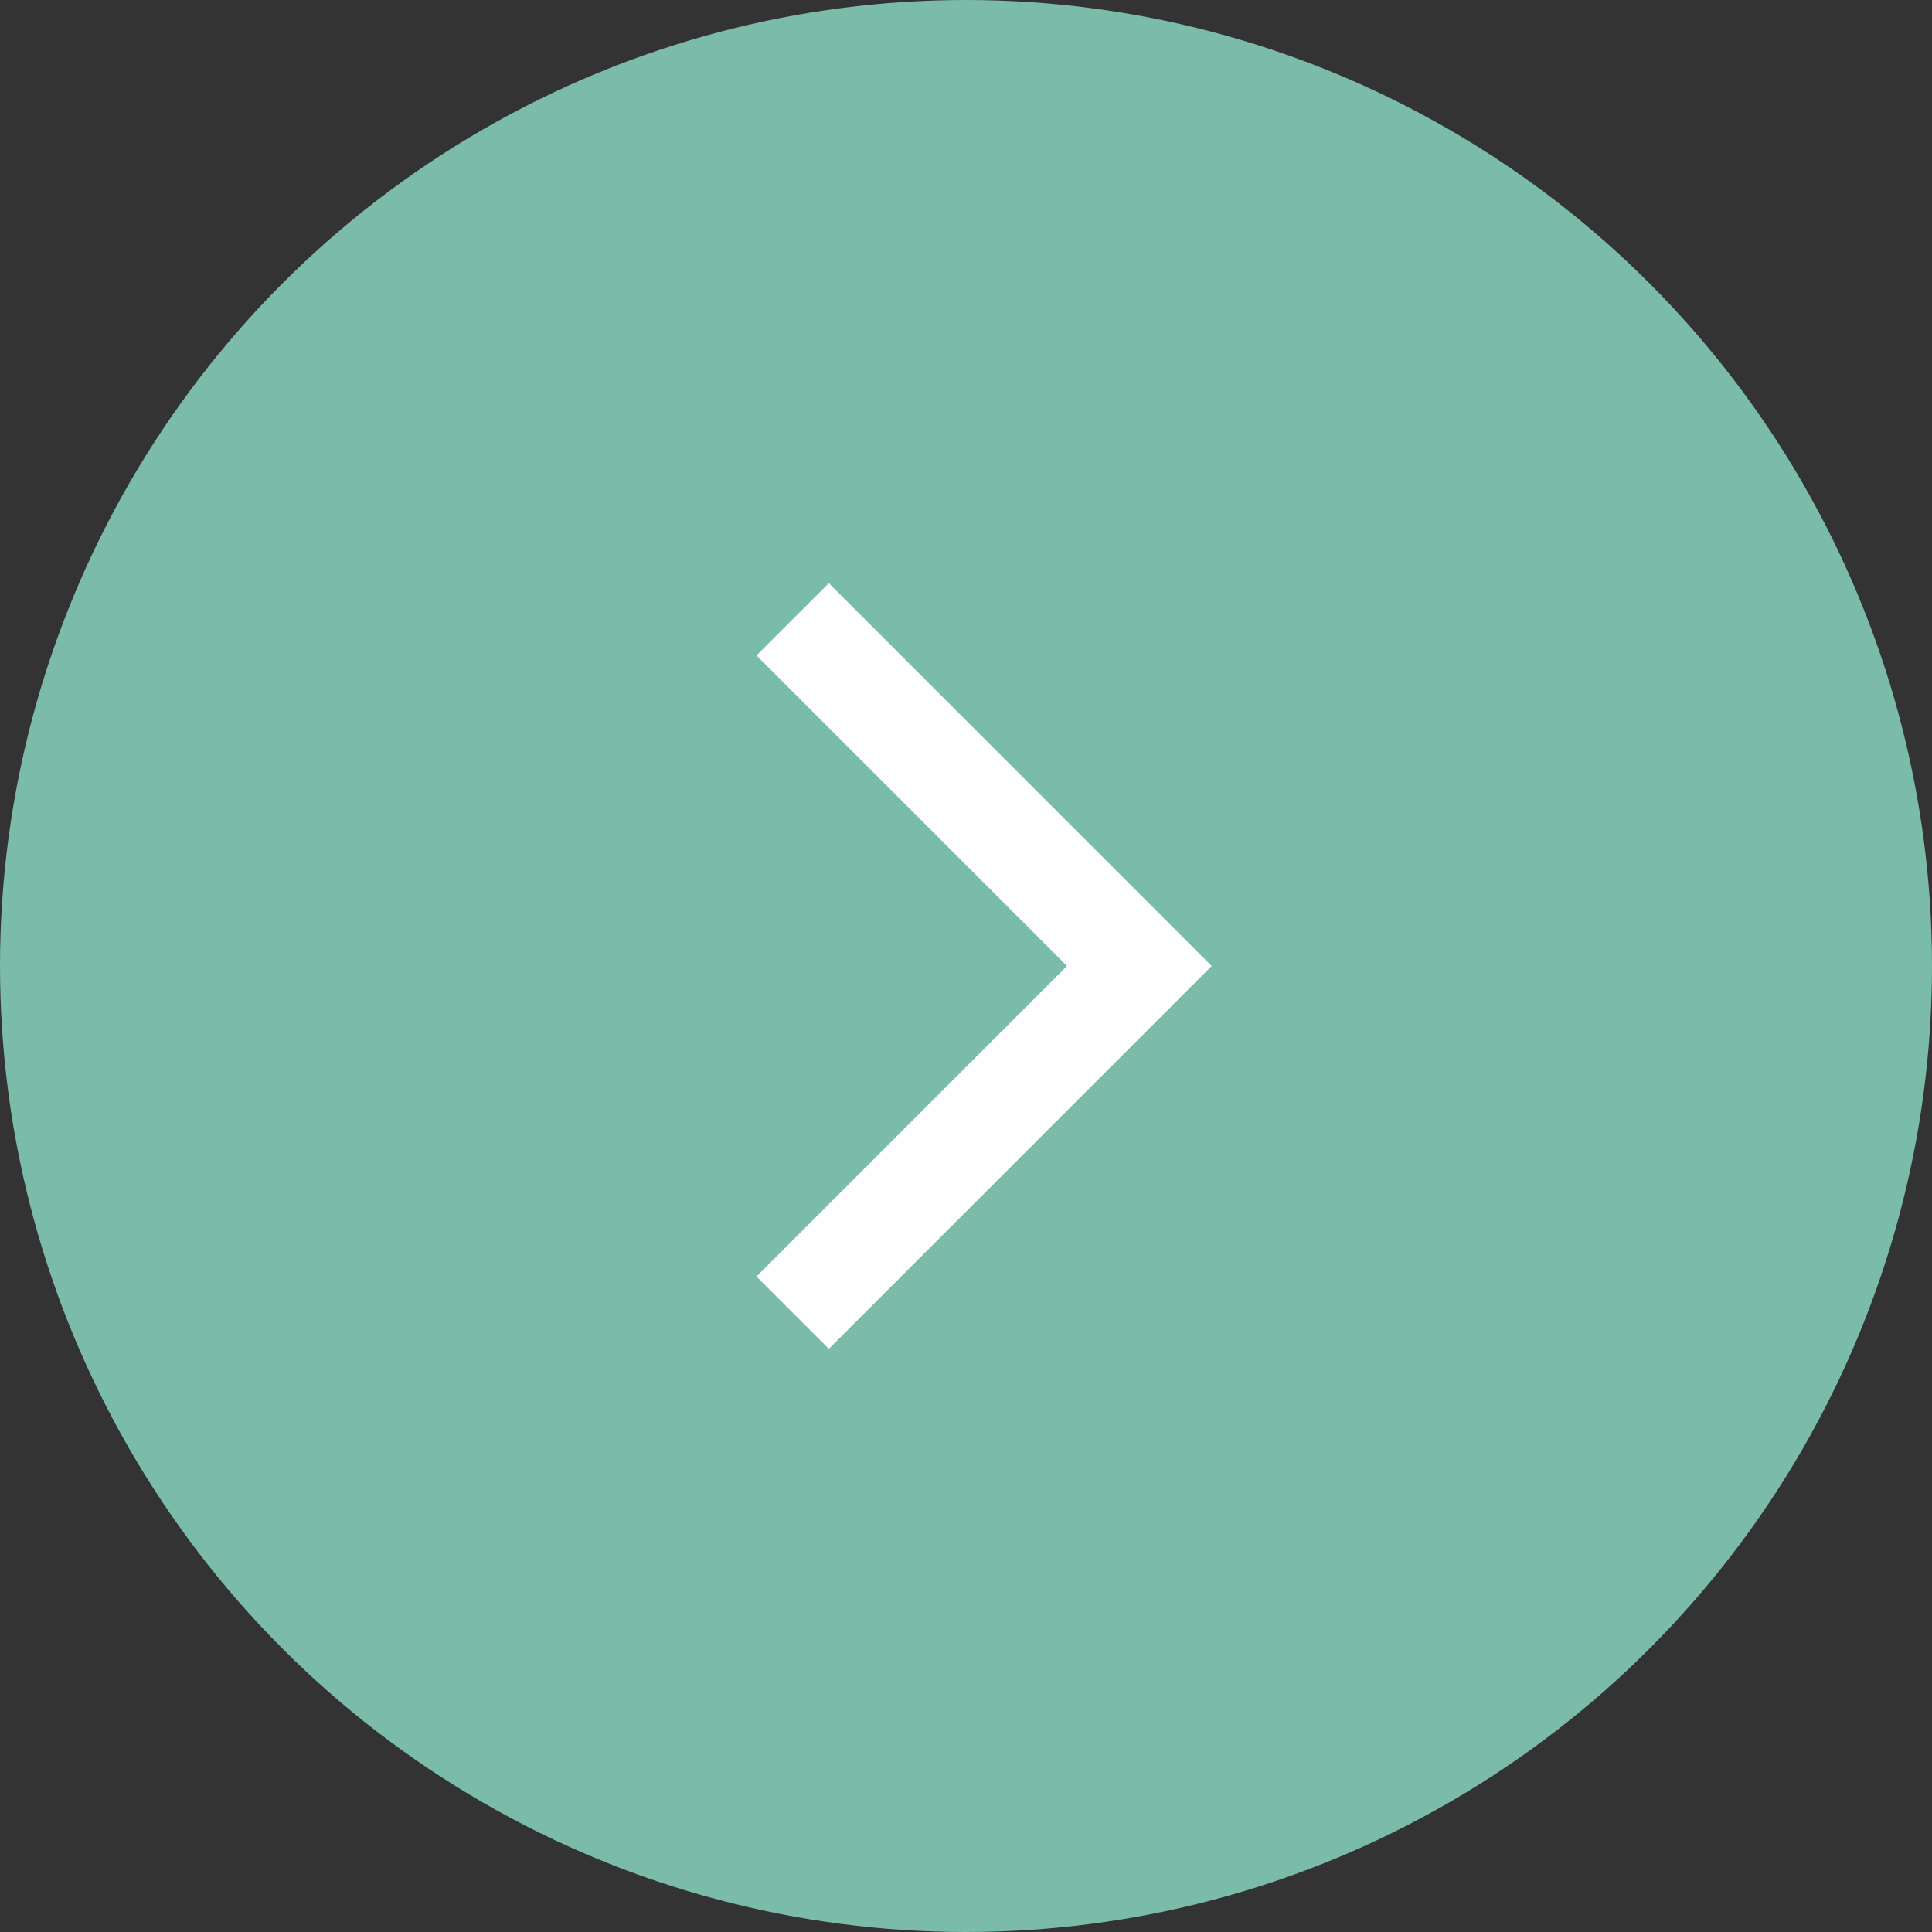 <?xml version="1.0" encoding="UTF-8"?>
<!DOCTYPE svg PUBLIC "-//W3C//DTD SVG 1.1//EN" "http://www.w3.org/Graphics/SVG/1.1/DTD/svg11.dtd">
<!-- Creator: CorelDRAW 2019 (64-Bit) -->
<svg xmlns="http://www.w3.org/2000/svg" xml:space="preserve" width="47px" height="47px" version="1.1" style="shape-rendering:geometricPrecision; text-rendering:geometricPrecision; image-rendering:optimizeQuality; fill-rule:evenodd; clip-rule:evenodd"
viewBox="0 0 10444 10444"
 xmlns:xlink="http://www.w3.org/1999/xlink"
 xmlns:xodm="http://www.corel.com/coreldraw/odm/2003">
 <rect x="0" y="0" width="10444" height="10444" fill="#333333" stroke="none"/>
 <defs>
  <style type="text/css">
   <![CDATA[
    .str0 {stroke:#FEFEFE;stroke-width:553;stroke-miterlimit:22.926}
    .fil1 {fill:none}
    .fil0 {fill:#7ABBA9}
   ]]>
  </style>
 </defs>
 <g id="Layer_x0020_1">
  <circle class="fil0" cx="5222" cy="5222" r="5222"/>
  <polyline class="fil1 str0" points="4285,7096 6159,5222 4285,3348 "/>
 </g>
</svg>
